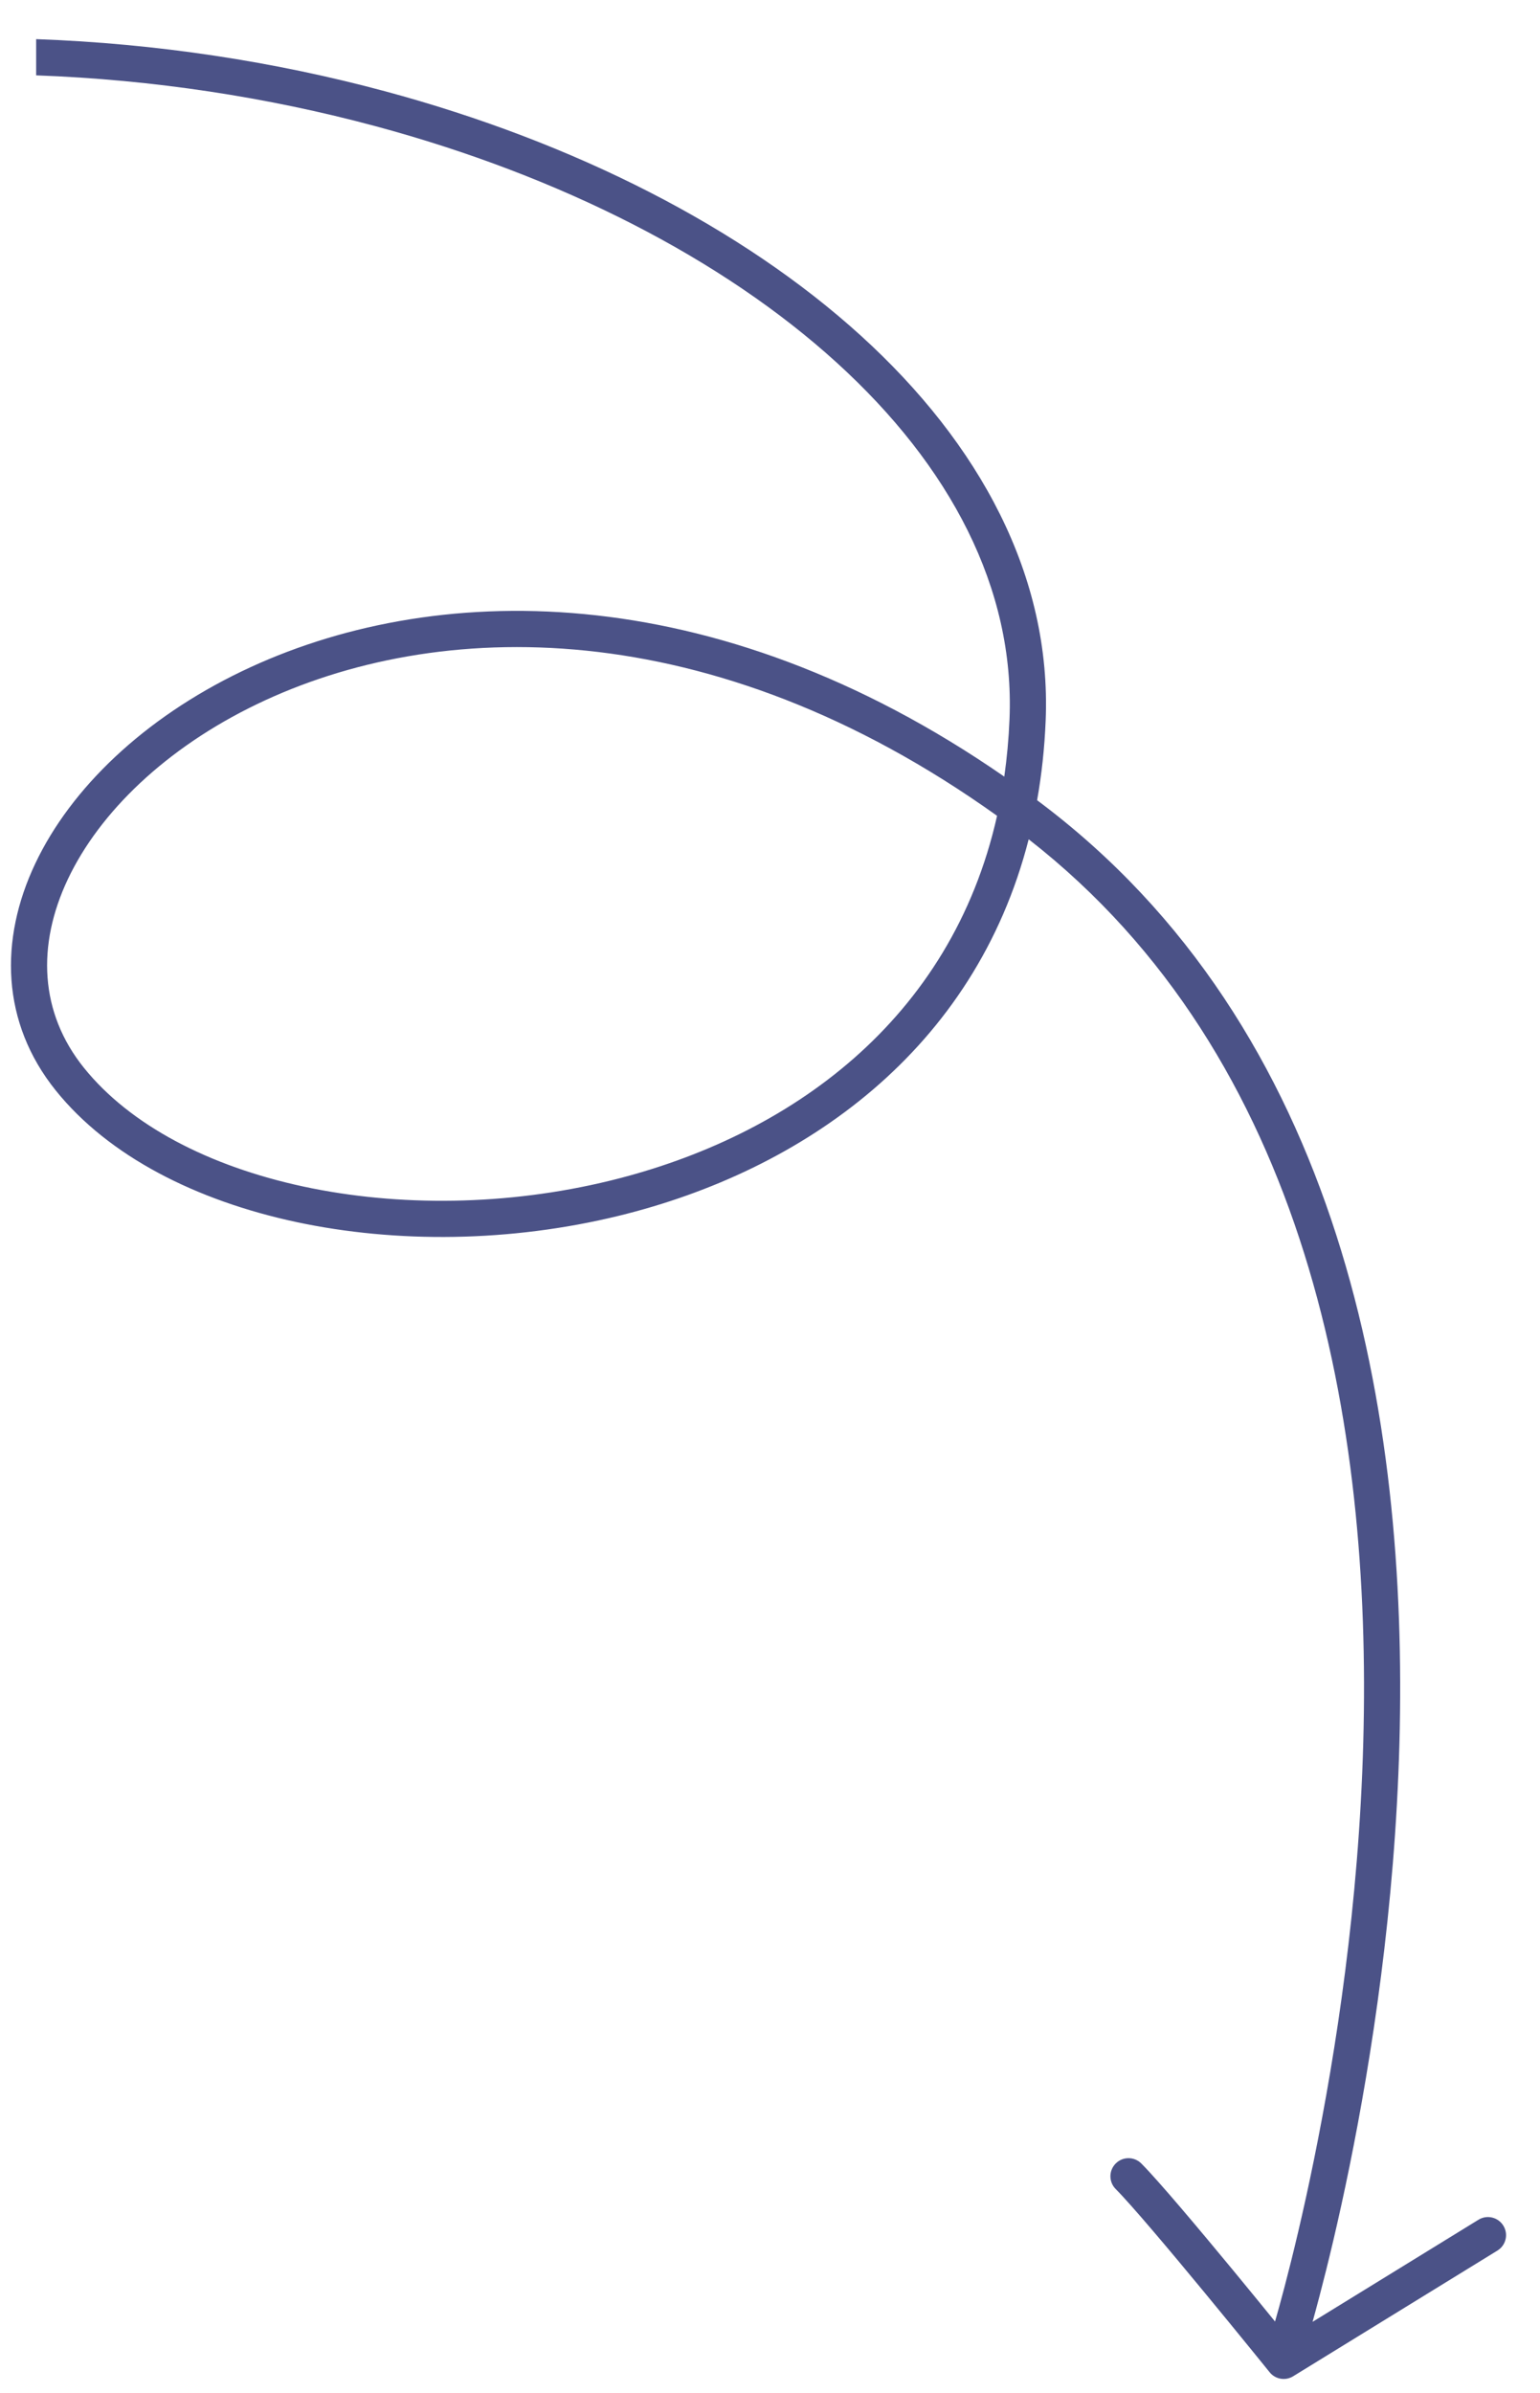 <svg xmlns="http://www.w3.org/2000/svg" width="38" height="59" viewBox="0 0 38 59" fill="none"><path fill-rule="evenodd" clip-rule="evenodd" d="M0.892 1.858C3.785 1.963 6.617 2.399 9.267 3.112C13.836 4.341 17.832 6.385 20.641 8.937C23.45 11.488 25.044 14.515 24.91 17.734L24.91 17.734C24.89 18.222 24.846 18.694 24.781 19.15C17.57 14.16 10.618 14.317 5.962 16.555C3.559 17.71 1.753 19.429 0.87 21.294C-0.02 23.172 0.027 25.213 1.376 26.889L1.376 26.889C2.684 28.515 4.846 29.605 7.306 30.132C9.775 30.66 12.591 30.633 15.269 29.979C19.834 28.863 24.052 25.896 25.383 20.695C32.284 26.073 33.854 35.108 33.639 42.969C33.53 46.95 32.964 50.594 32.424 53.245C32.155 54.57 31.892 55.645 31.697 56.387C31.6 56.758 31.519 57.046 31.463 57.241L31.462 57.244C31.176 56.892 30.805 56.438 30.413 55.963C29.564 54.936 28.591 53.778 28.163 53.348C27.989 53.173 27.706 53.172 27.532 53.346C27.357 53.52 27.356 53.802 27.53 53.977C27.922 54.371 28.864 55.489 29.725 56.532C30.151 57.048 30.552 57.539 30.846 57.9C30.994 58.081 31.114 58.23 31.198 58.333L31.294 58.452L31.32 58.483L31.326 58.491L31.328 58.493L31.328 58.494L31.328 58.494L31.675 58.214L31.328 58.494C31.469 58.669 31.718 58.712 31.909 58.594L36.95 55.494C37.16 55.365 37.225 55.09 37.096 54.881C36.967 54.671 36.692 54.605 36.482 54.734L32.388 57.252C32.436 57.078 32.495 56.864 32.56 56.614C32.759 55.857 33.026 54.766 33.299 53.423C33.845 50.738 34.42 47.04 34.531 42.994C34.751 34.933 33.131 25.347 25.591 19.732C25.702 19.108 25.774 18.454 25.802 17.771C25.95 14.209 24.179 10.944 21.241 8.276C18.304 5.609 14.172 3.507 9.499 2.25C6.781 1.519 3.87 1.071 0.892 0.965V1.858ZM6.349 17.359C10.762 15.238 17.516 15.056 24.603 20.116C23.472 25.153 19.493 28.027 15.057 29.112C12.508 29.735 9.827 29.759 7.493 29.259C5.152 28.758 3.207 27.741 2.071 26.33C0.975 24.968 0.905 23.304 1.676 21.676C2.454 20.035 4.087 18.446 6.349 17.359Z" fill="#4B5287"></path></svg>